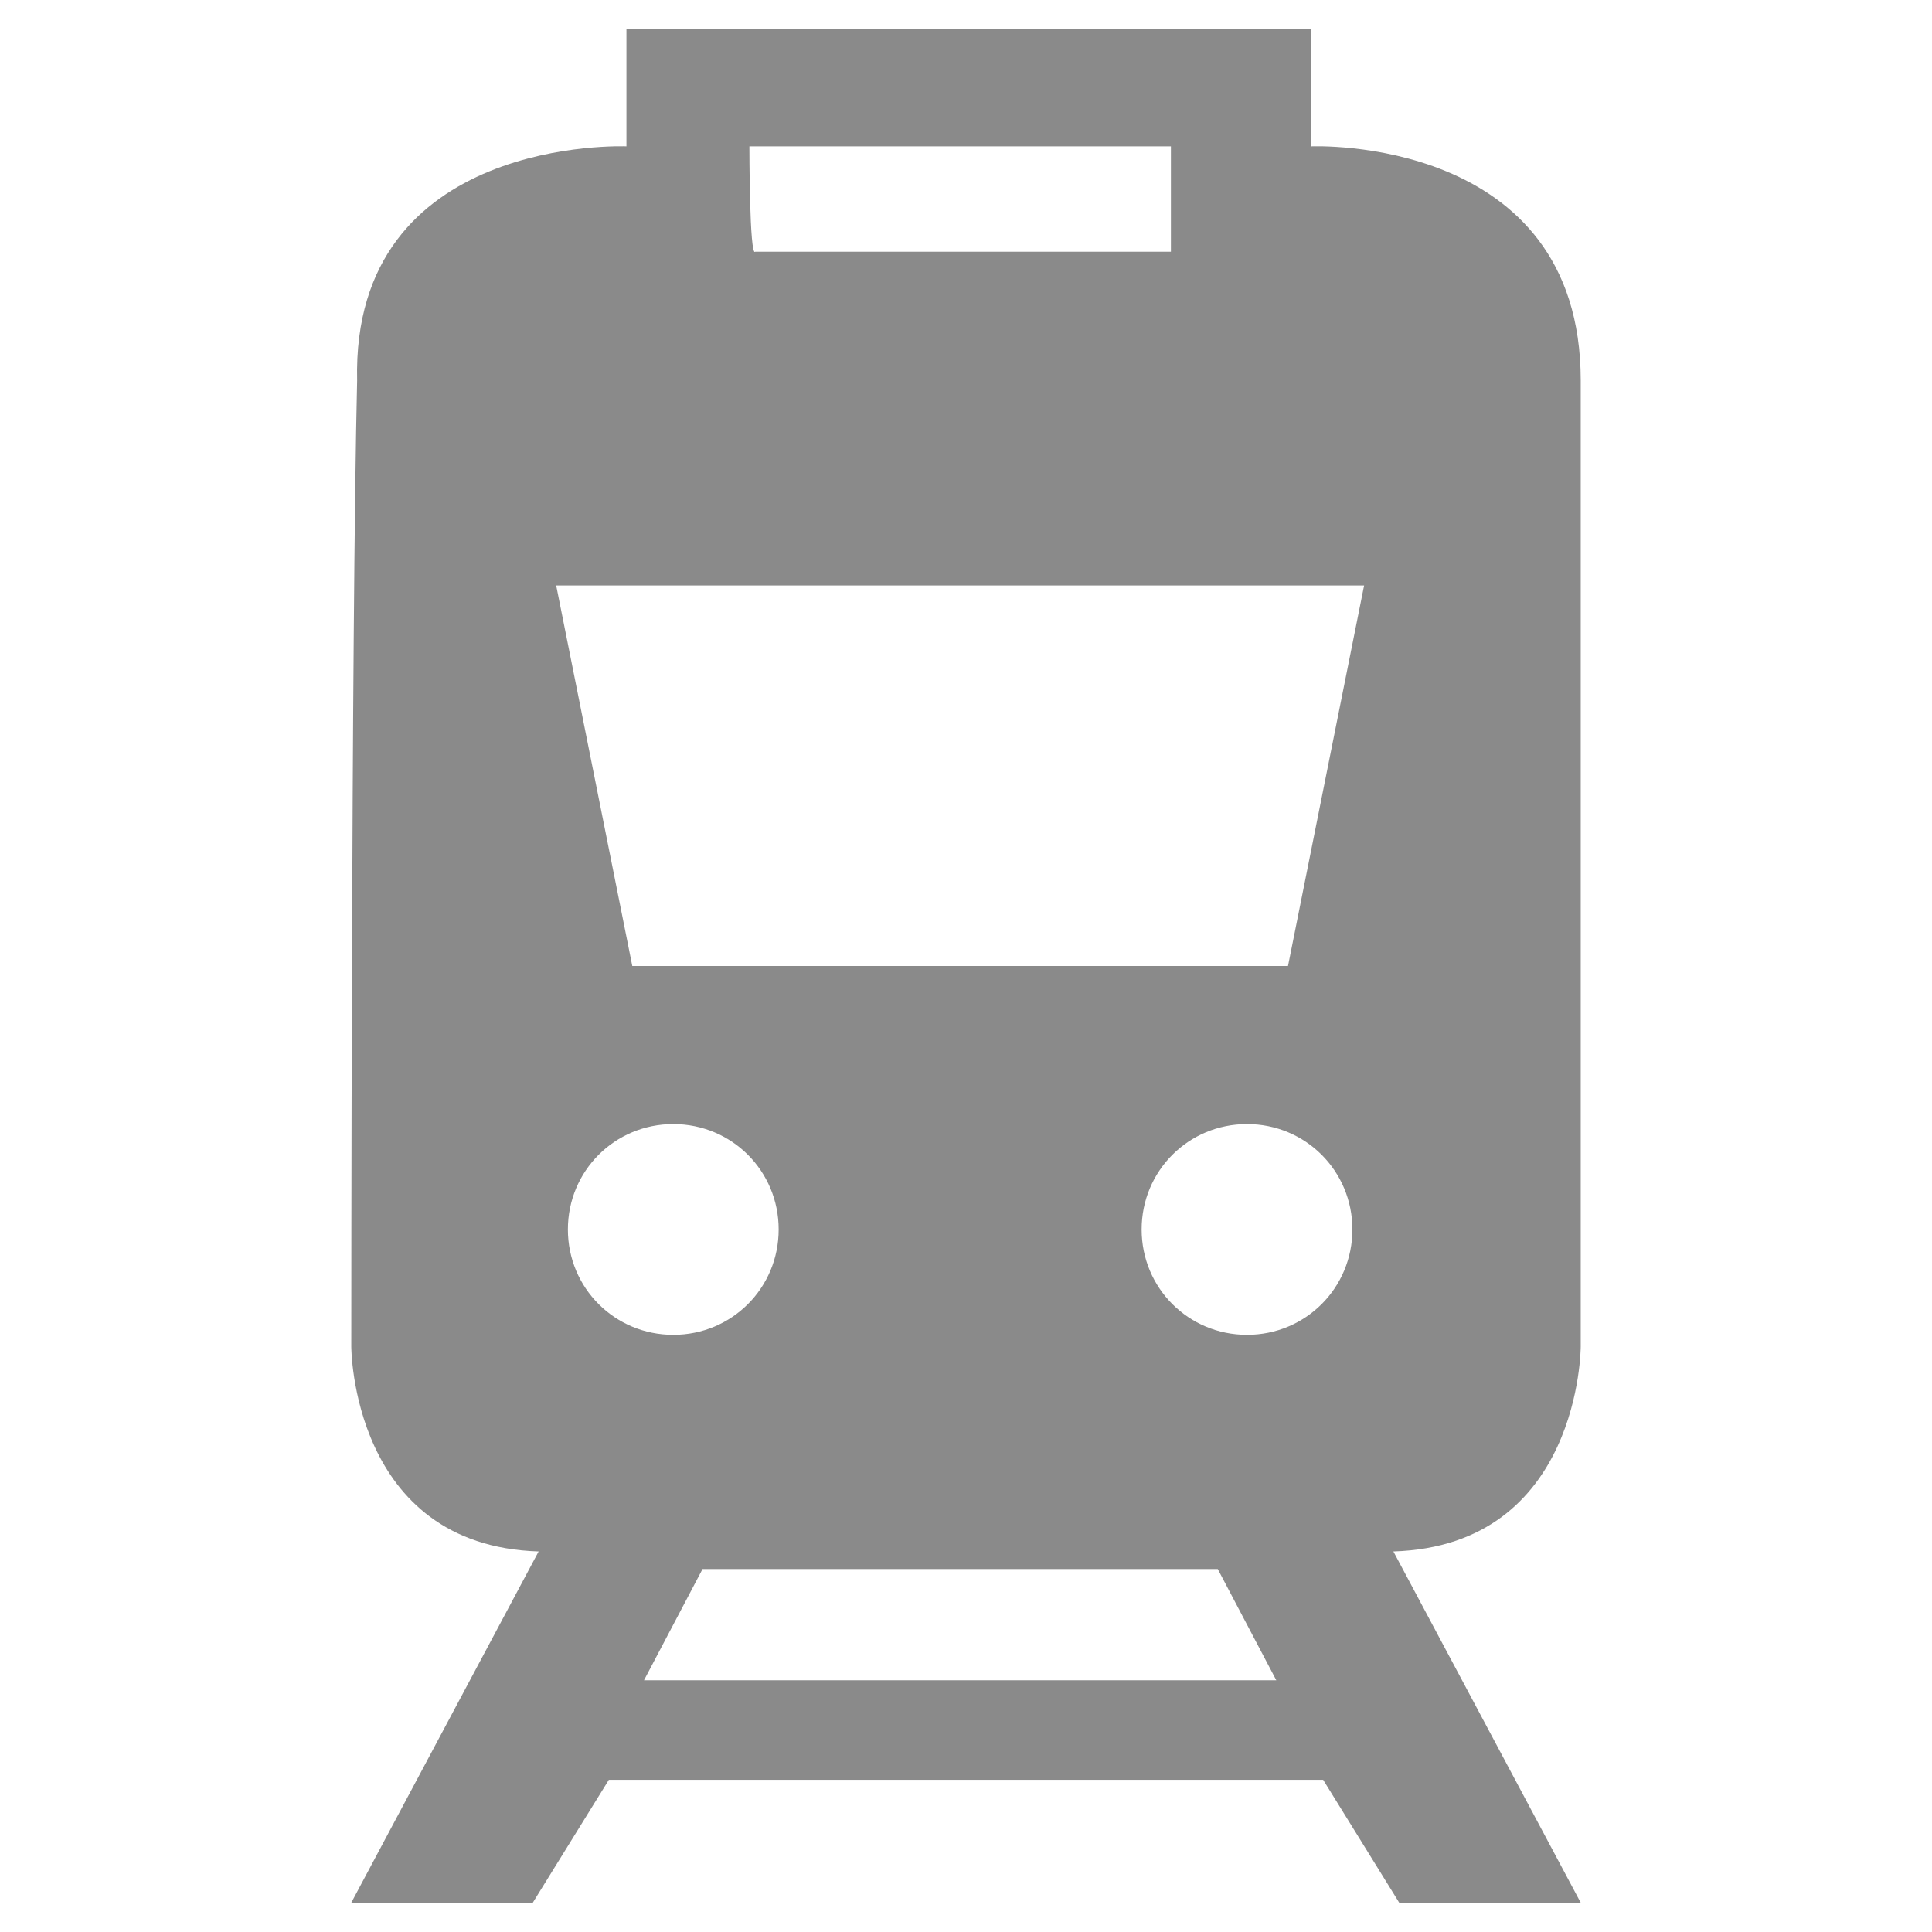 <?xml version="1.0" encoding="utf-8"?>
<!-- Generator: Adobe Illustrator 22.1.0, SVG Export Plug-In . SVG Version: 6.00 Build 0)  -->
<!DOCTYPE svg PUBLIC "-//W3C//DTD SVG 1.1//EN" "http://www.w3.org/Graphics/SVG/1.1/DTD/svg11.dtd">
<svg xmlns="http://www.w3.org/2000/svg" version="1.1" id="Calque_1" xmlns:xlink="http://www.w3.org/1999/xlink" viewBox="0 0 33 33" style="enable-background:new 0 0 33 33;" xml:space="preserve" preserveAspectRatio="xMinYMin">
<style type="text/css">
	.st0{fill:#8A8A8A;}
</style>
<g id="Calque_1_1_">
</g>
<g id="Calque_2_1_">
	<path class="st0" d="M27,23c0,0,0-12.3,0-16.5c0-4.2-4.6-4-4.6-4l0-2l-11.7,0l0,2c0,0-4.7-0.2-4.6,4C6,10.7,6,23,6,23
		s0,3.4,3.2,3.5l-3.2,6h3.1l1.3-2.1h12.2l1.3,2.1H27l-3.2-6C27,26.4,27,23,27,23z M12.8,2.5H20v1.8h-7.1C12.8,4.4,12.8,2.5,12.8,2.5
		z M9.7,21c0-1,0.8-1.8,1.8-1.8s1.8,0.8,1.8,1.8s-0.8,1.8-1.8,1.8S9.7,22,9.7,21z M11,28.7l1-1.9h8.8l1,1.9H11z M21.3,22.8
		c-1,0-1.8-0.8-1.8-1.8s0.8-1.8,1.8-1.8c1,0,1.8,0.8,1.8,1.8S22.3,22.8,21.3,22.8z M22,16.5H10.8L9.5,10h13.8L22,16.5z"/>
</g>
</svg>
